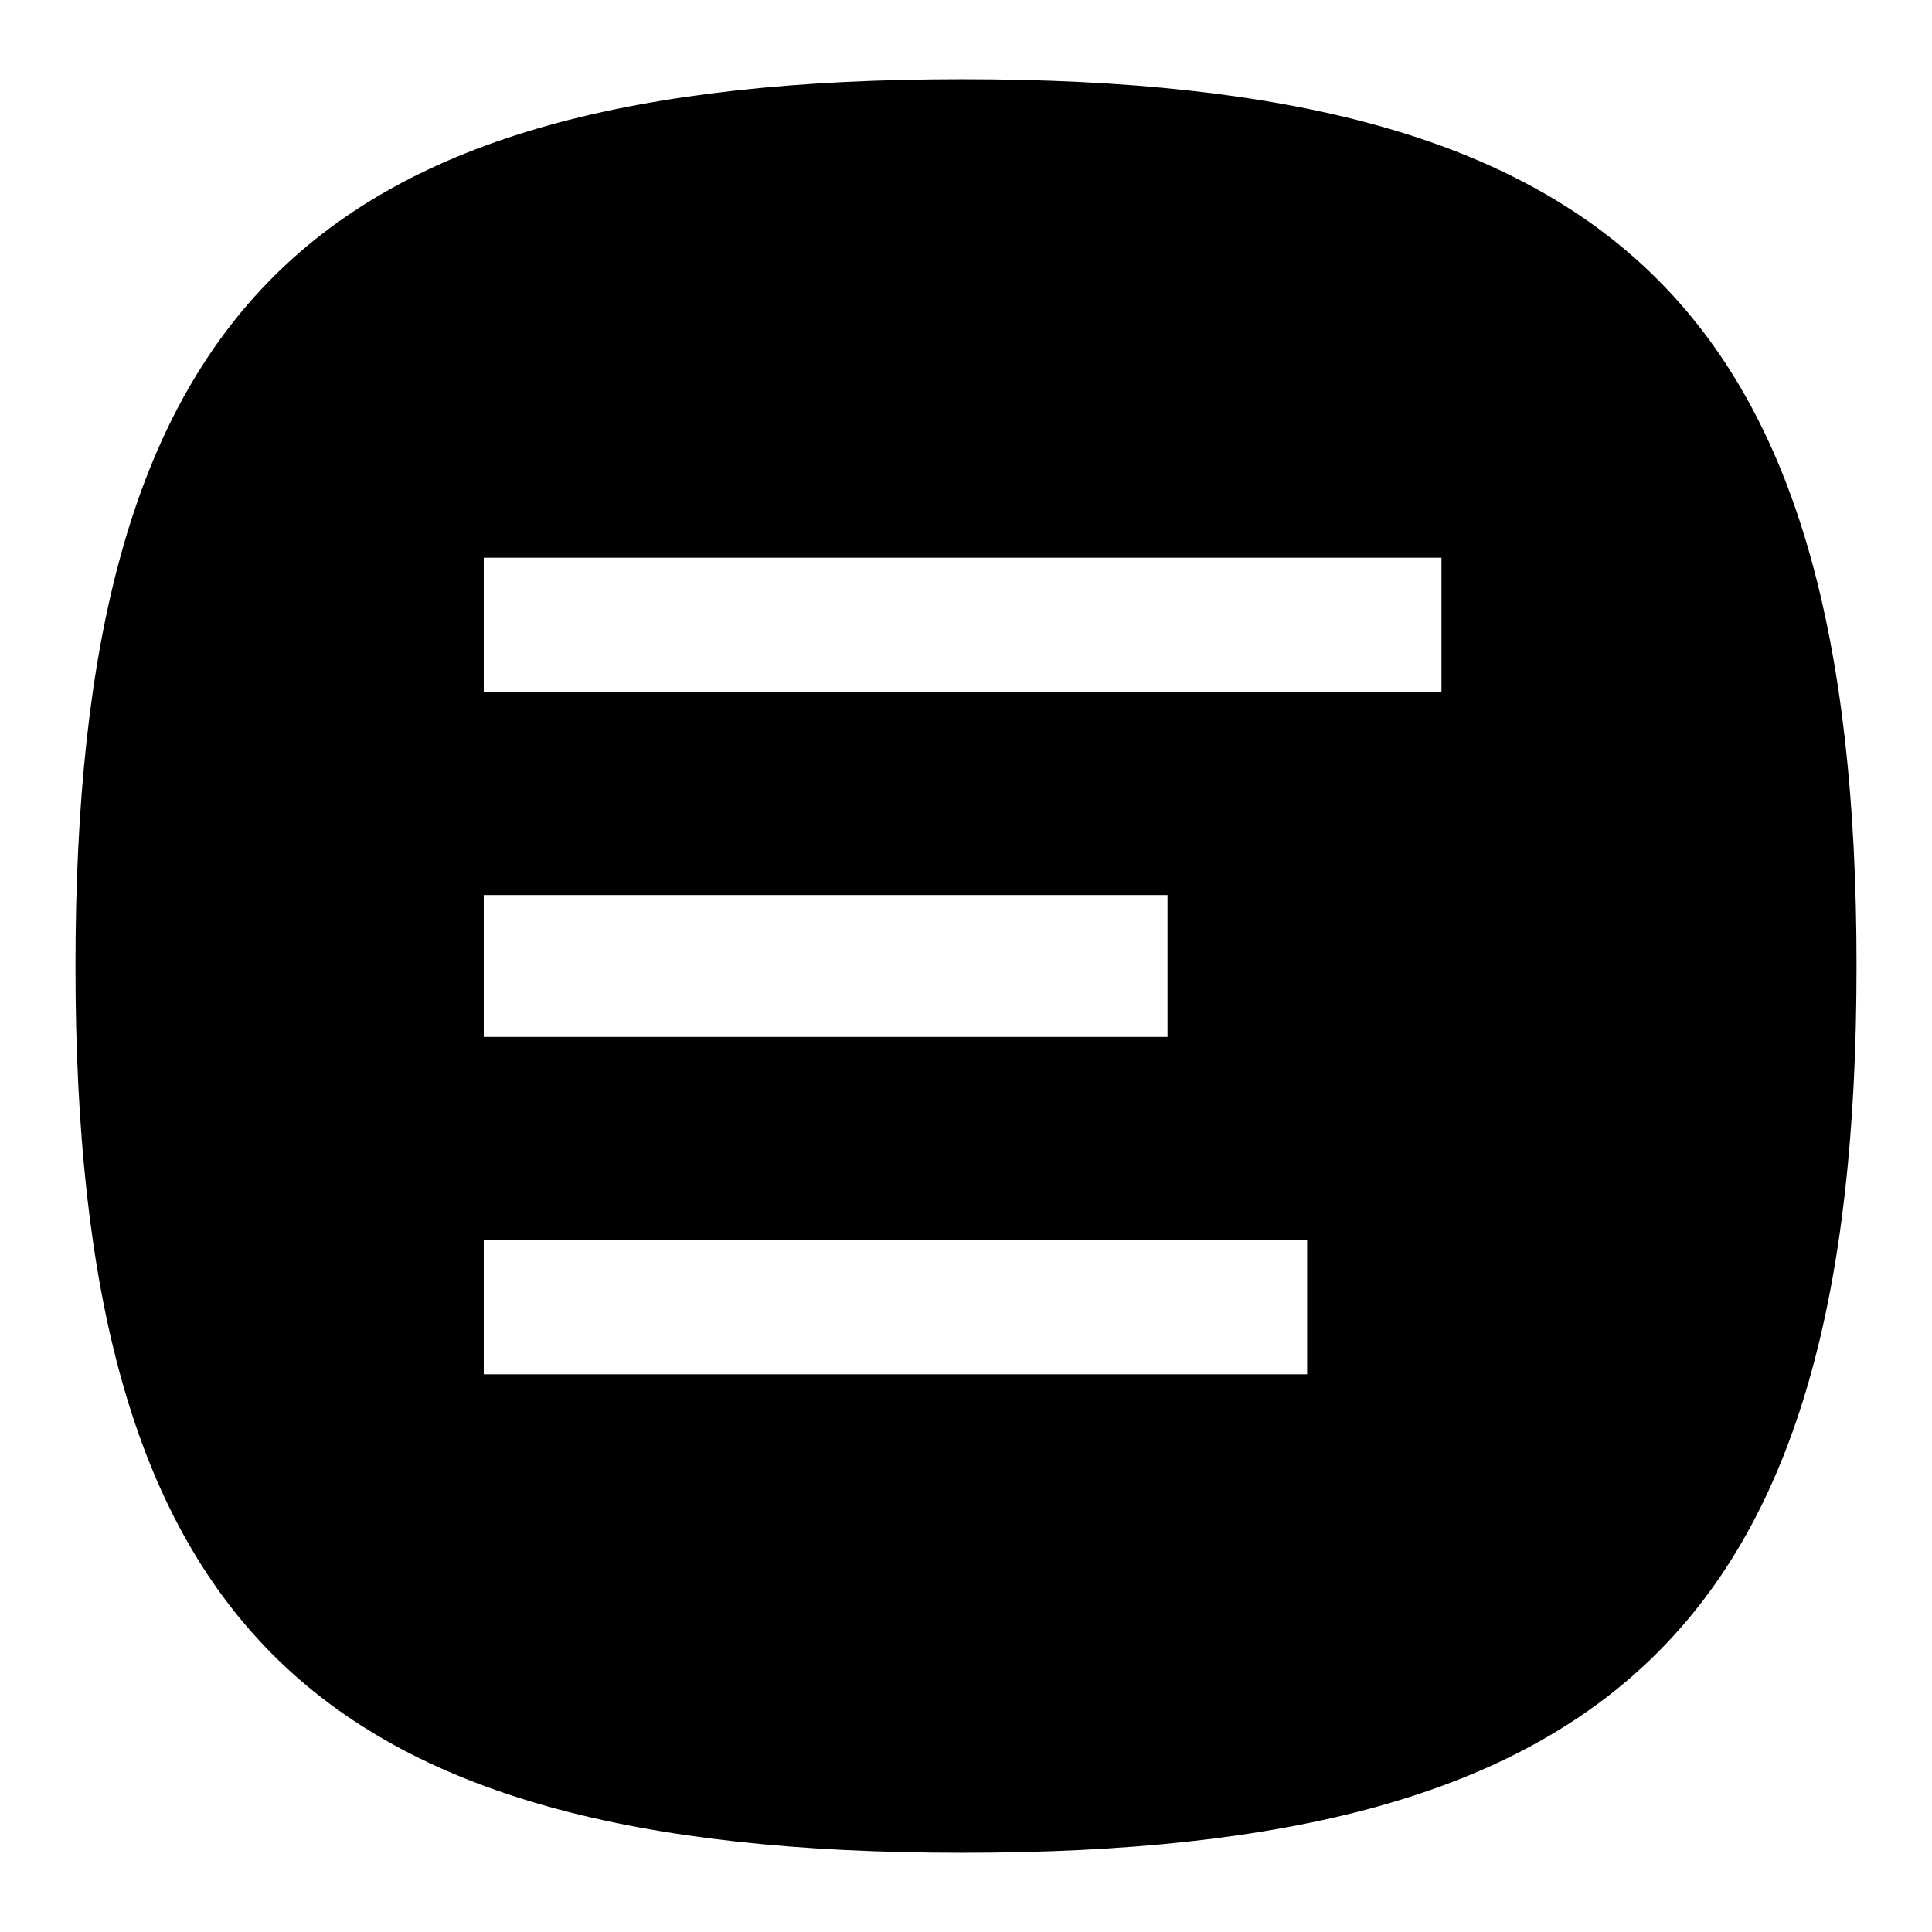 <?xml version="1.0" encoding="utf-8"?>
<!-- Svg Vector Icons : http://www.onlinewebfonts.com/icon -->
<!DOCTYPE svg PUBLIC "-//W3C//DTD SVG 1.1//EN" "http://www.w3.org/Graphics/SVG/1.1/DTD/svg11.dtd">
<svg version="1.1" xmlns="http://www.w3.org/2000/svg" xmlns:xlink="http://www.w3.org/1999/xlink" x="0px" y="0px" viewBox="0 0 256 256" enable-background="new 0 0 256 256" xml:space="preserve">
<g><g><path fill="#000000" d="M127.5,245.5C40.7,245.5,10,214.8,10,128S40.7,10.5,127.5,10.5C214.3,10.5,246,41.2,246,128S214.3,245.5,127.5,245.5z M64.1,91.7h126.9V73.9H64.1V91.7z M64.1,137.4h90.6v-18.8H64.1V137.4z M64.1,182.1h109.1v-17.8H64.1V182.1z"/></g></g>
</svg>